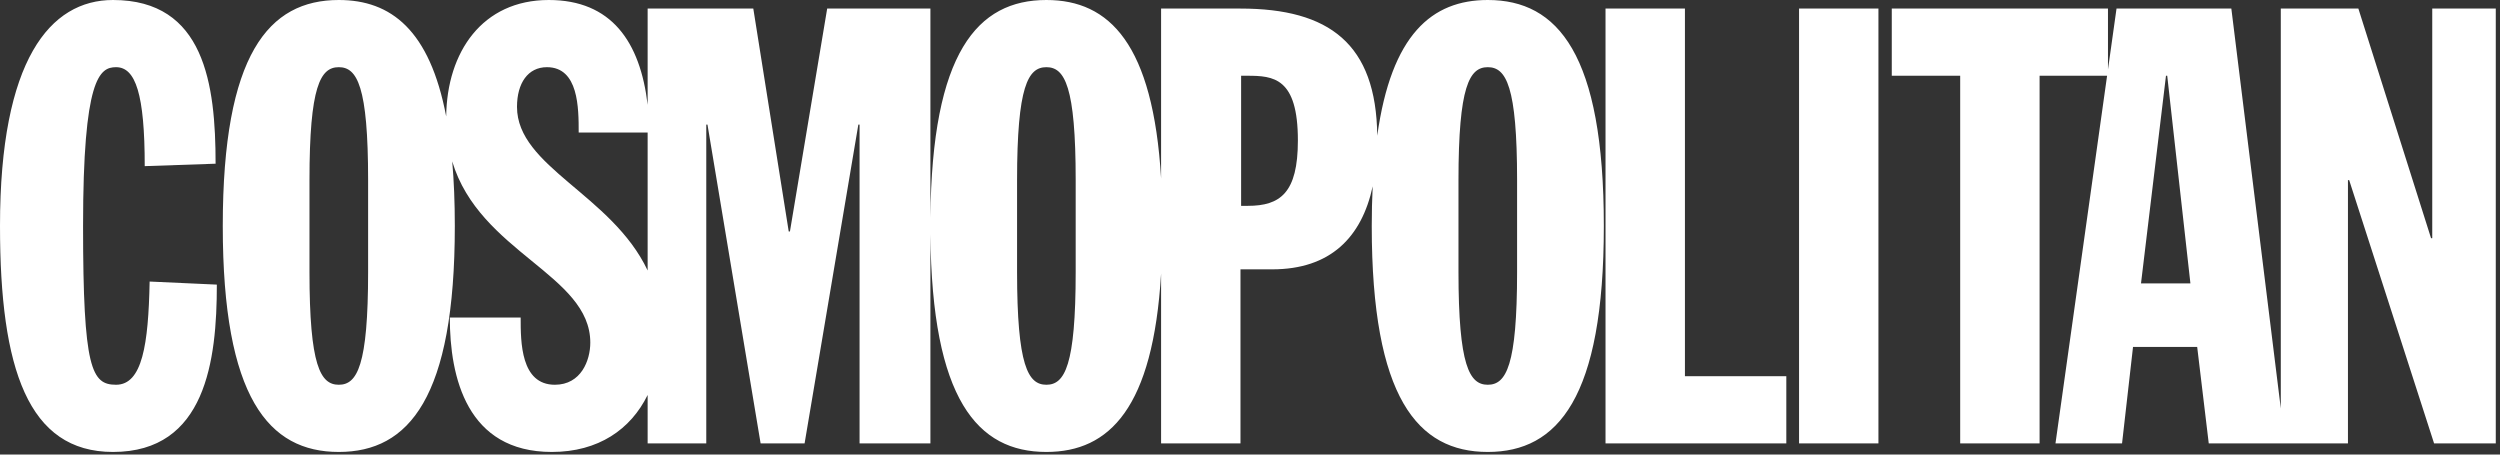 <svg width="110" height="20" viewBox="0 0 110 20" fill="none" xmlns="http://www.w3.org/2000/svg">
<rect x="0" y="0" width="110" height="20" fill="#333333" stroke="none"/>
<path d="M4.972 0C2.204 0 0 2.634 0 9.943C0 16.231 1.236 19.886 4.972 19.886C9.057 19.886 9.541 15.855 9.541 12.523L6.584 12.388C6.53 15.157 6.262 16.929 5.106 16.929C4.031 16.929 3.655 16.231 3.655 9.944C3.655 3.44 4.38 2.956 5.106 2.956C5.966 2.956 6.368 4.139 6.368 7.31L9.486 7.203C9.486 3.709 9.002 0 4.972 0ZM14.907 0C11.818 0 9.802 2.392 9.802 9.944C9.802 17.494 11.818 19.886 14.907 19.886C17.997 19.886 20.012 17.494 20.012 9.944C20.012 8.899 19.973 7.957 19.898 7.102C21.101 11.115 25.973 12.084 25.973 15.076C25.973 15.855 25.57 16.929 24.414 16.929C22.909 16.929 22.909 15.049 22.909 13.974V13.973H19.792C19.792 16.608 20.545 19.886 24.28 19.886C26.334 19.886 27.756 18.888 28.496 17.379V19.51H31.076V5.483H31.129L33.467 19.51H35.402L37.767 5.483H37.821V19.51H40.938V10.31C41.003 17.569 43.002 19.886 46.041 19.886C48.825 19.886 50.736 17.942 51.088 12.036V19.51H54.581V11.851H55.979C58.534 11.851 59.914 10.447 60.398 8.198C60.37 8.779 60.357 9.362 60.357 9.944C60.357 17.494 62.373 19.886 65.462 19.886C68.553 19.886 70.569 17.494 70.569 9.944C70.569 2.392 68.553 0 65.462 0C62.998 0 61.219 1.525 60.599 5.97C60.555 1.93 58.49 0.377 54.581 0.377H51.088V7.851C50.736 1.944 48.825 0 46.041 0C43.002 0 41.003 2.318 40.938 9.577V0.377H36.396L34.757 10.185H34.704L33.145 0.377H28.496V4.612C28.171 1.84 26.903 0 24.146 0C21.221 0 19.665 2.289 19.632 5.122C18.911 1.328 17.207 0 14.907 0ZM70.643 0.377V19.51H78.598V16.554H74.137V0.377H70.643ZM79.158 0.377V19.51H82.651V0.377H79.158ZM83.238 0.377V3.333H86.248V19.51H89.742V3.333H92.712L90.441 19.51H93.37L93.853 15.264H96.676L97.185 19.51H103.31V7.927H103.364L107.1 19.51H109.814V0.377H107.019V10.48H106.966L103.768 0.377H100.355V17.973L98.179 0.377H93.127L92.751 3.059V0.377H83.238ZM14.907 2.956C15.714 2.956 16.197 3.789 16.197 7.927V11.959C16.197 16.097 15.714 16.929 14.907 16.929C14.1 16.929 13.617 16.097 13.617 11.959V7.927C13.617 3.789 14.1 2.956 14.907 2.956ZM24.064 2.956C25.462 2.956 25.462 4.757 25.462 5.832H28.496V11.901C26.92 8.565 22.748 7.341 22.748 4.703C22.748 3.655 23.232 2.956 24.064 2.956ZM46.041 2.956C46.846 2.956 47.33 3.789 47.33 7.927V11.959C47.33 16.097 46.846 16.929 46.041 16.929C45.235 16.929 44.751 16.097 44.751 11.959V7.927C44.751 3.789 45.235 2.956 46.041 2.956ZM65.462 2.956C66.27 2.956 66.752 3.789 66.752 7.927V11.959C66.752 16.097 66.27 16.929 65.462 16.929C64.657 16.929 64.173 16.097 64.173 11.959V7.927C64.173 3.789 64.657 2.956 65.462 2.956ZM54.609 3.333H54.876C56.032 3.333 57.107 3.413 57.107 6.182C57.107 8.492 56.328 9.057 54.903 9.057H54.609V3.333ZM95.303 3.333H95.358L96.378 12.47H94.204L95.303 3.333Z" fill="white"/>
</svg>
